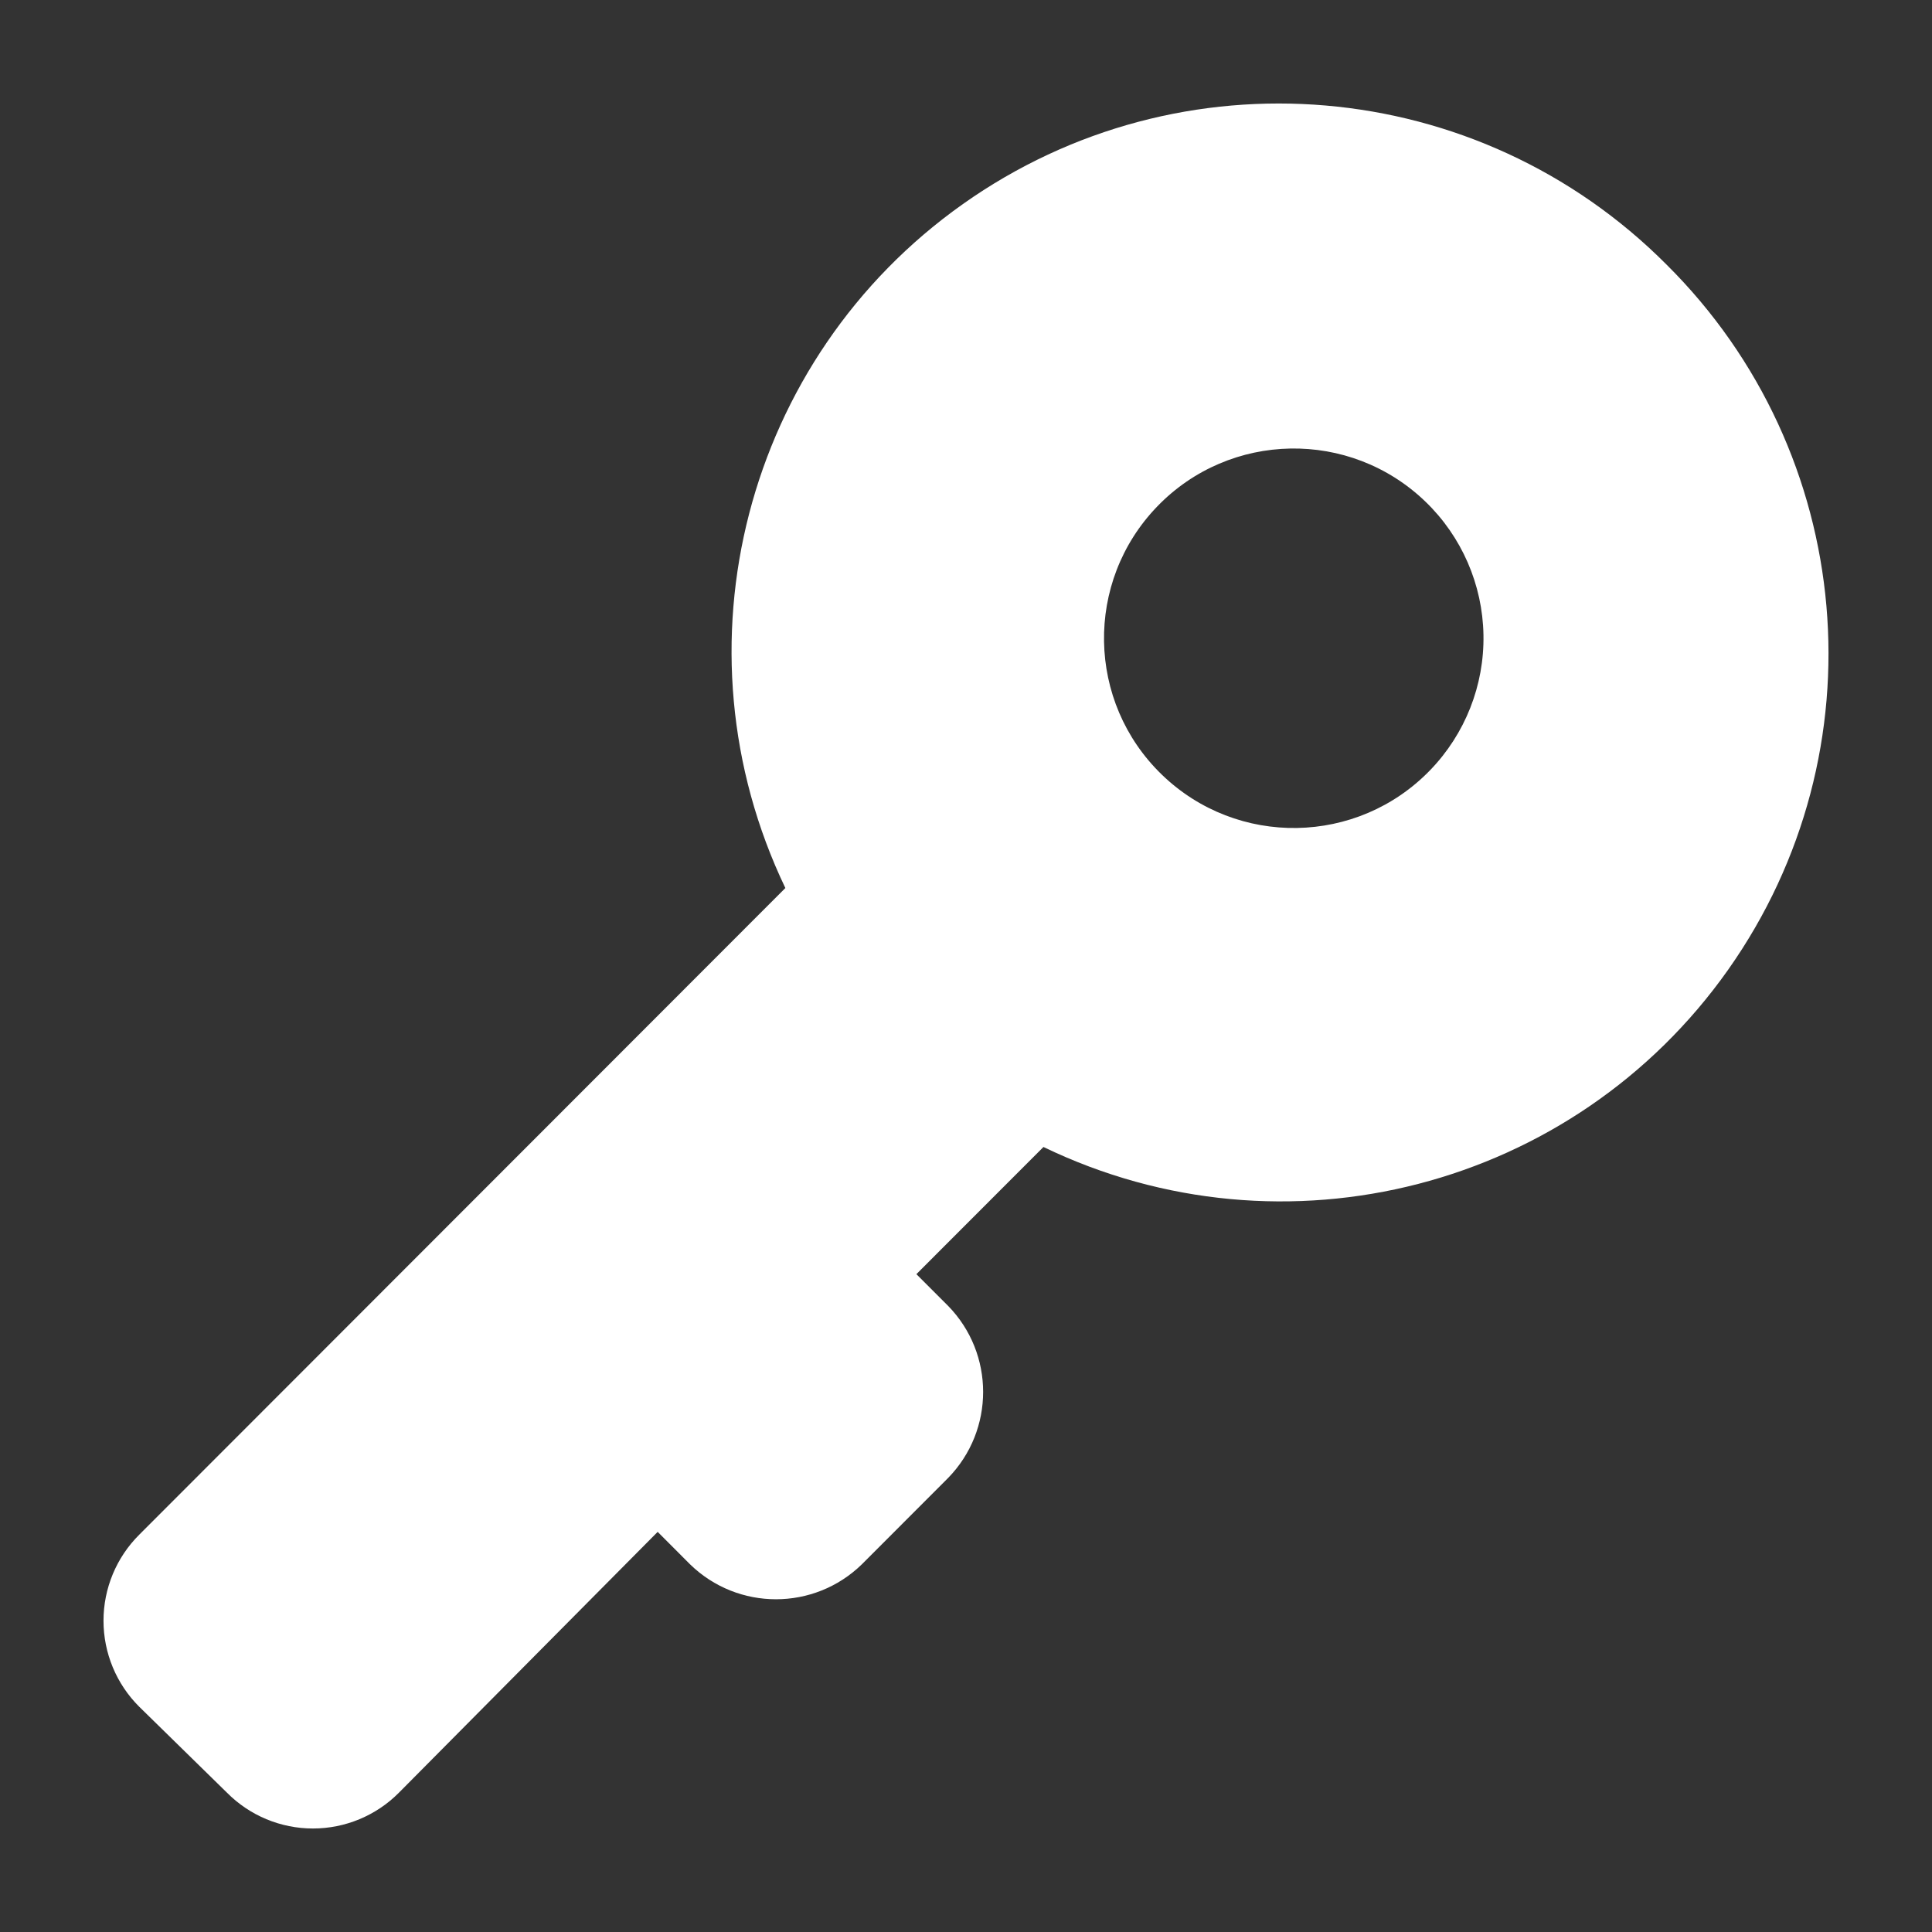 <?xml version="1.0" encoding="UTF-8"?>
<svg width="56px" height="56px" viewBox="0 0 56 56" version="1.1" xmlns="http://www.w3.org/2000/svg" xmlns:xlink="http://www.w3.org/1999/xlink">
    <rect x="0" y="0" width="56" height="56" fill="#333333" stroke="none"/>
    <title>图标/56/企业级应用商店/用户访问权限管控</title>
    <g id="图标/56/企业级应用商店/用户访问权限管控" stroke="none" stroke-width="1" fill="none" fill-rule="evenodd">
        <g id="编组" transform="translate(3, 3)" fill="#FFFFFF">
            <path d="M45.303,4.667 C39.841,-0.815 31.226,-1.556 24.911,2.914 C18.596,7.383 16.421,15.759 19.764,22.74 L1.037,41.483 C0.373,42.143 0,43.041 0,43.977 C0,44.914 0.373,45.812 1.037,46.472 L3.579,48.962 C4.238,49.626 5.135,50 6.071,50 C7.007,50 7.904,49.626 8.563,48.962 L16.063,41.402 L16.999,42.34 C18.385,43.694 20.598,43.694 21.984,42.34 L24.481,39.84 C25.835,38.453 25.835,36.238 24.481,34.851 L23.562,33.932 L27.245,30.246 C34.227,33.616 42.619,31.442 47.092,25.107 C51.565,18.771 50.808,10.127 45.303,4.667 Z M38.454,19.323 C36.344,21.506 32.864,21.566 30.679,19.456 C28.495,17.347 28.434,13.866 30.542,11.681 C32.65,9.496 36.131,9.433 38.317,11.54 C39.368,12.553 39.973,13.943 39.999,15.403 C40.025,16.863 39.469,18.273 38.454,19.323 L38.454,19.323 Z" id="形状"></path>
        </g>
    </g>
</svg>